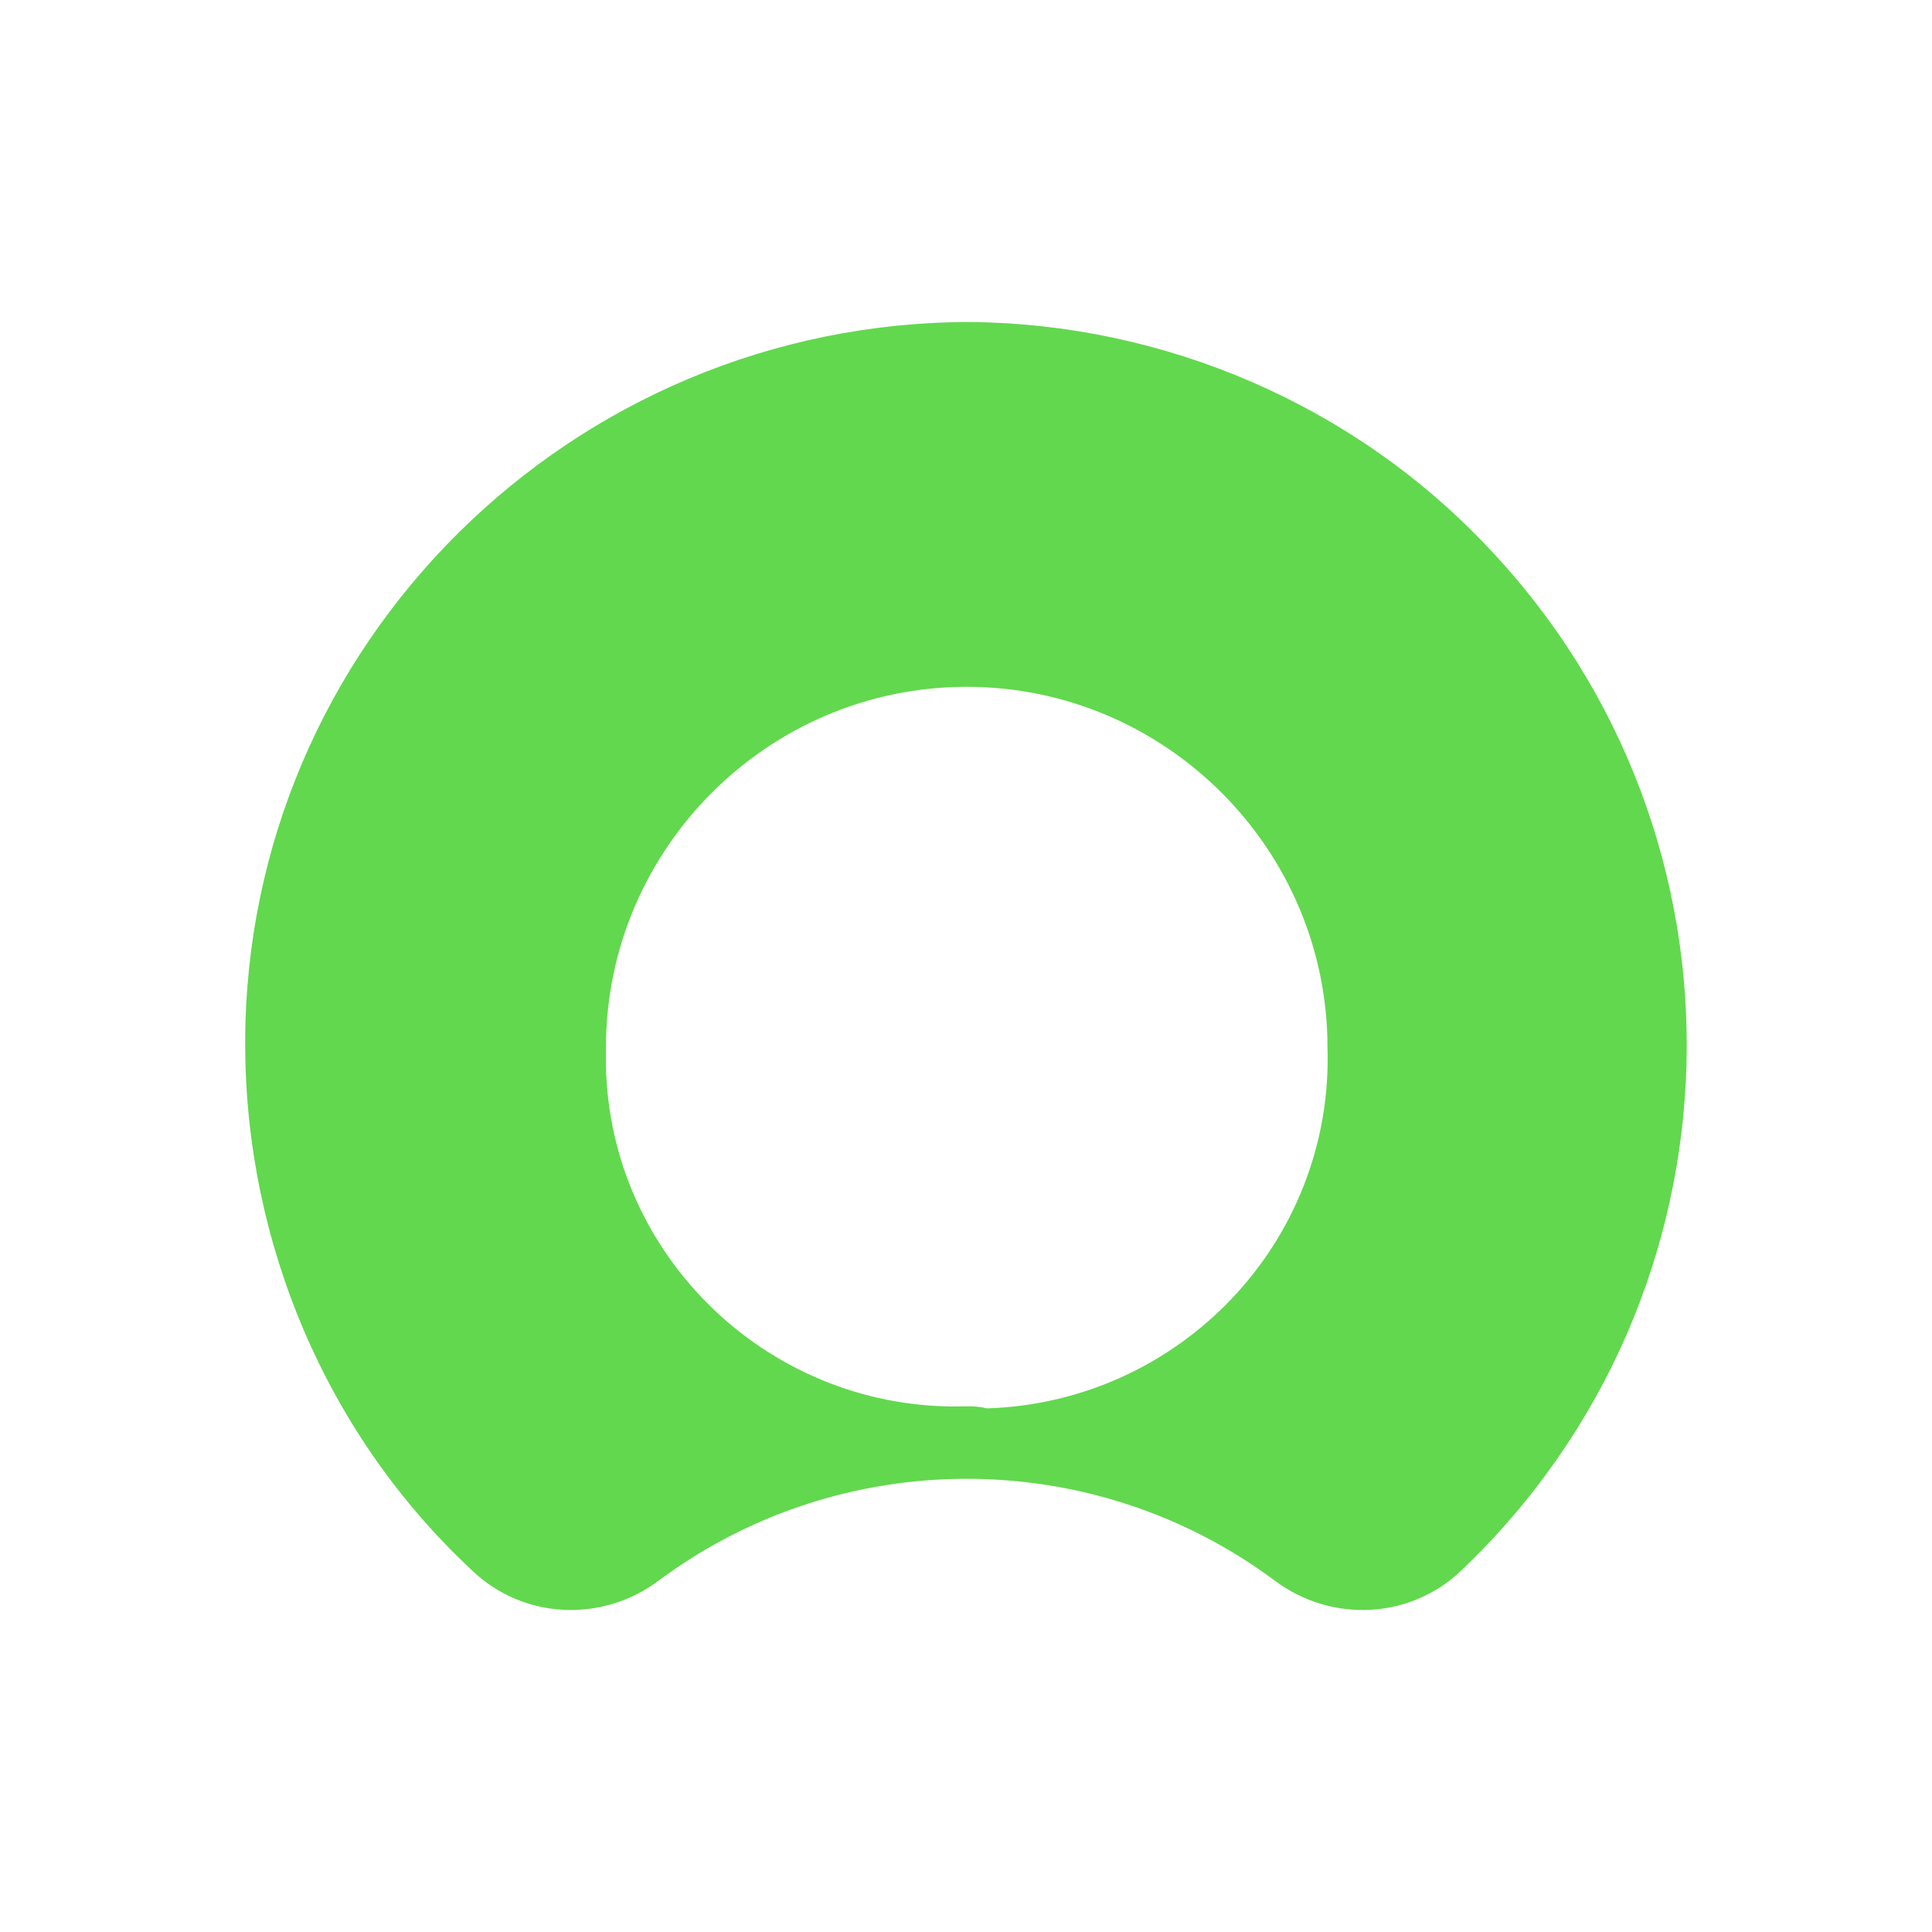 <svg xmlns="http://www.w3.org/2000/svg" width="72" height="72" fill="none"><path fill="#62D84E" fill-rule="evenodd" d="M36.178 12C21.298 12 9.137 24.01 9.137 38.89c0 7.402 3.021 14.578 8.46 19.639 1.888 1.813 4.834 1.964 6.949.377 6.798-5.06 16.164-5.06 22.962 0 2.115 1.587 5.06 1.436 6.949-.377 10.801-10.273 11.255-27.343.982-38.145-4.985-5.287-12.01-8.309-19.261-8.384Zm-.151 40.41c-7.252.227-13.294-5.513-13.445-12.69v-.679c0-7.402 6.042-13.445 13.445-13.445 7.402 0 13.445 6.043 13.445 13.445.226 7.251-5.514 13.219-12.69 13.445-.302-.075-.529-.075-.755-.075Z" clip-rule="evenodd"/></svg>